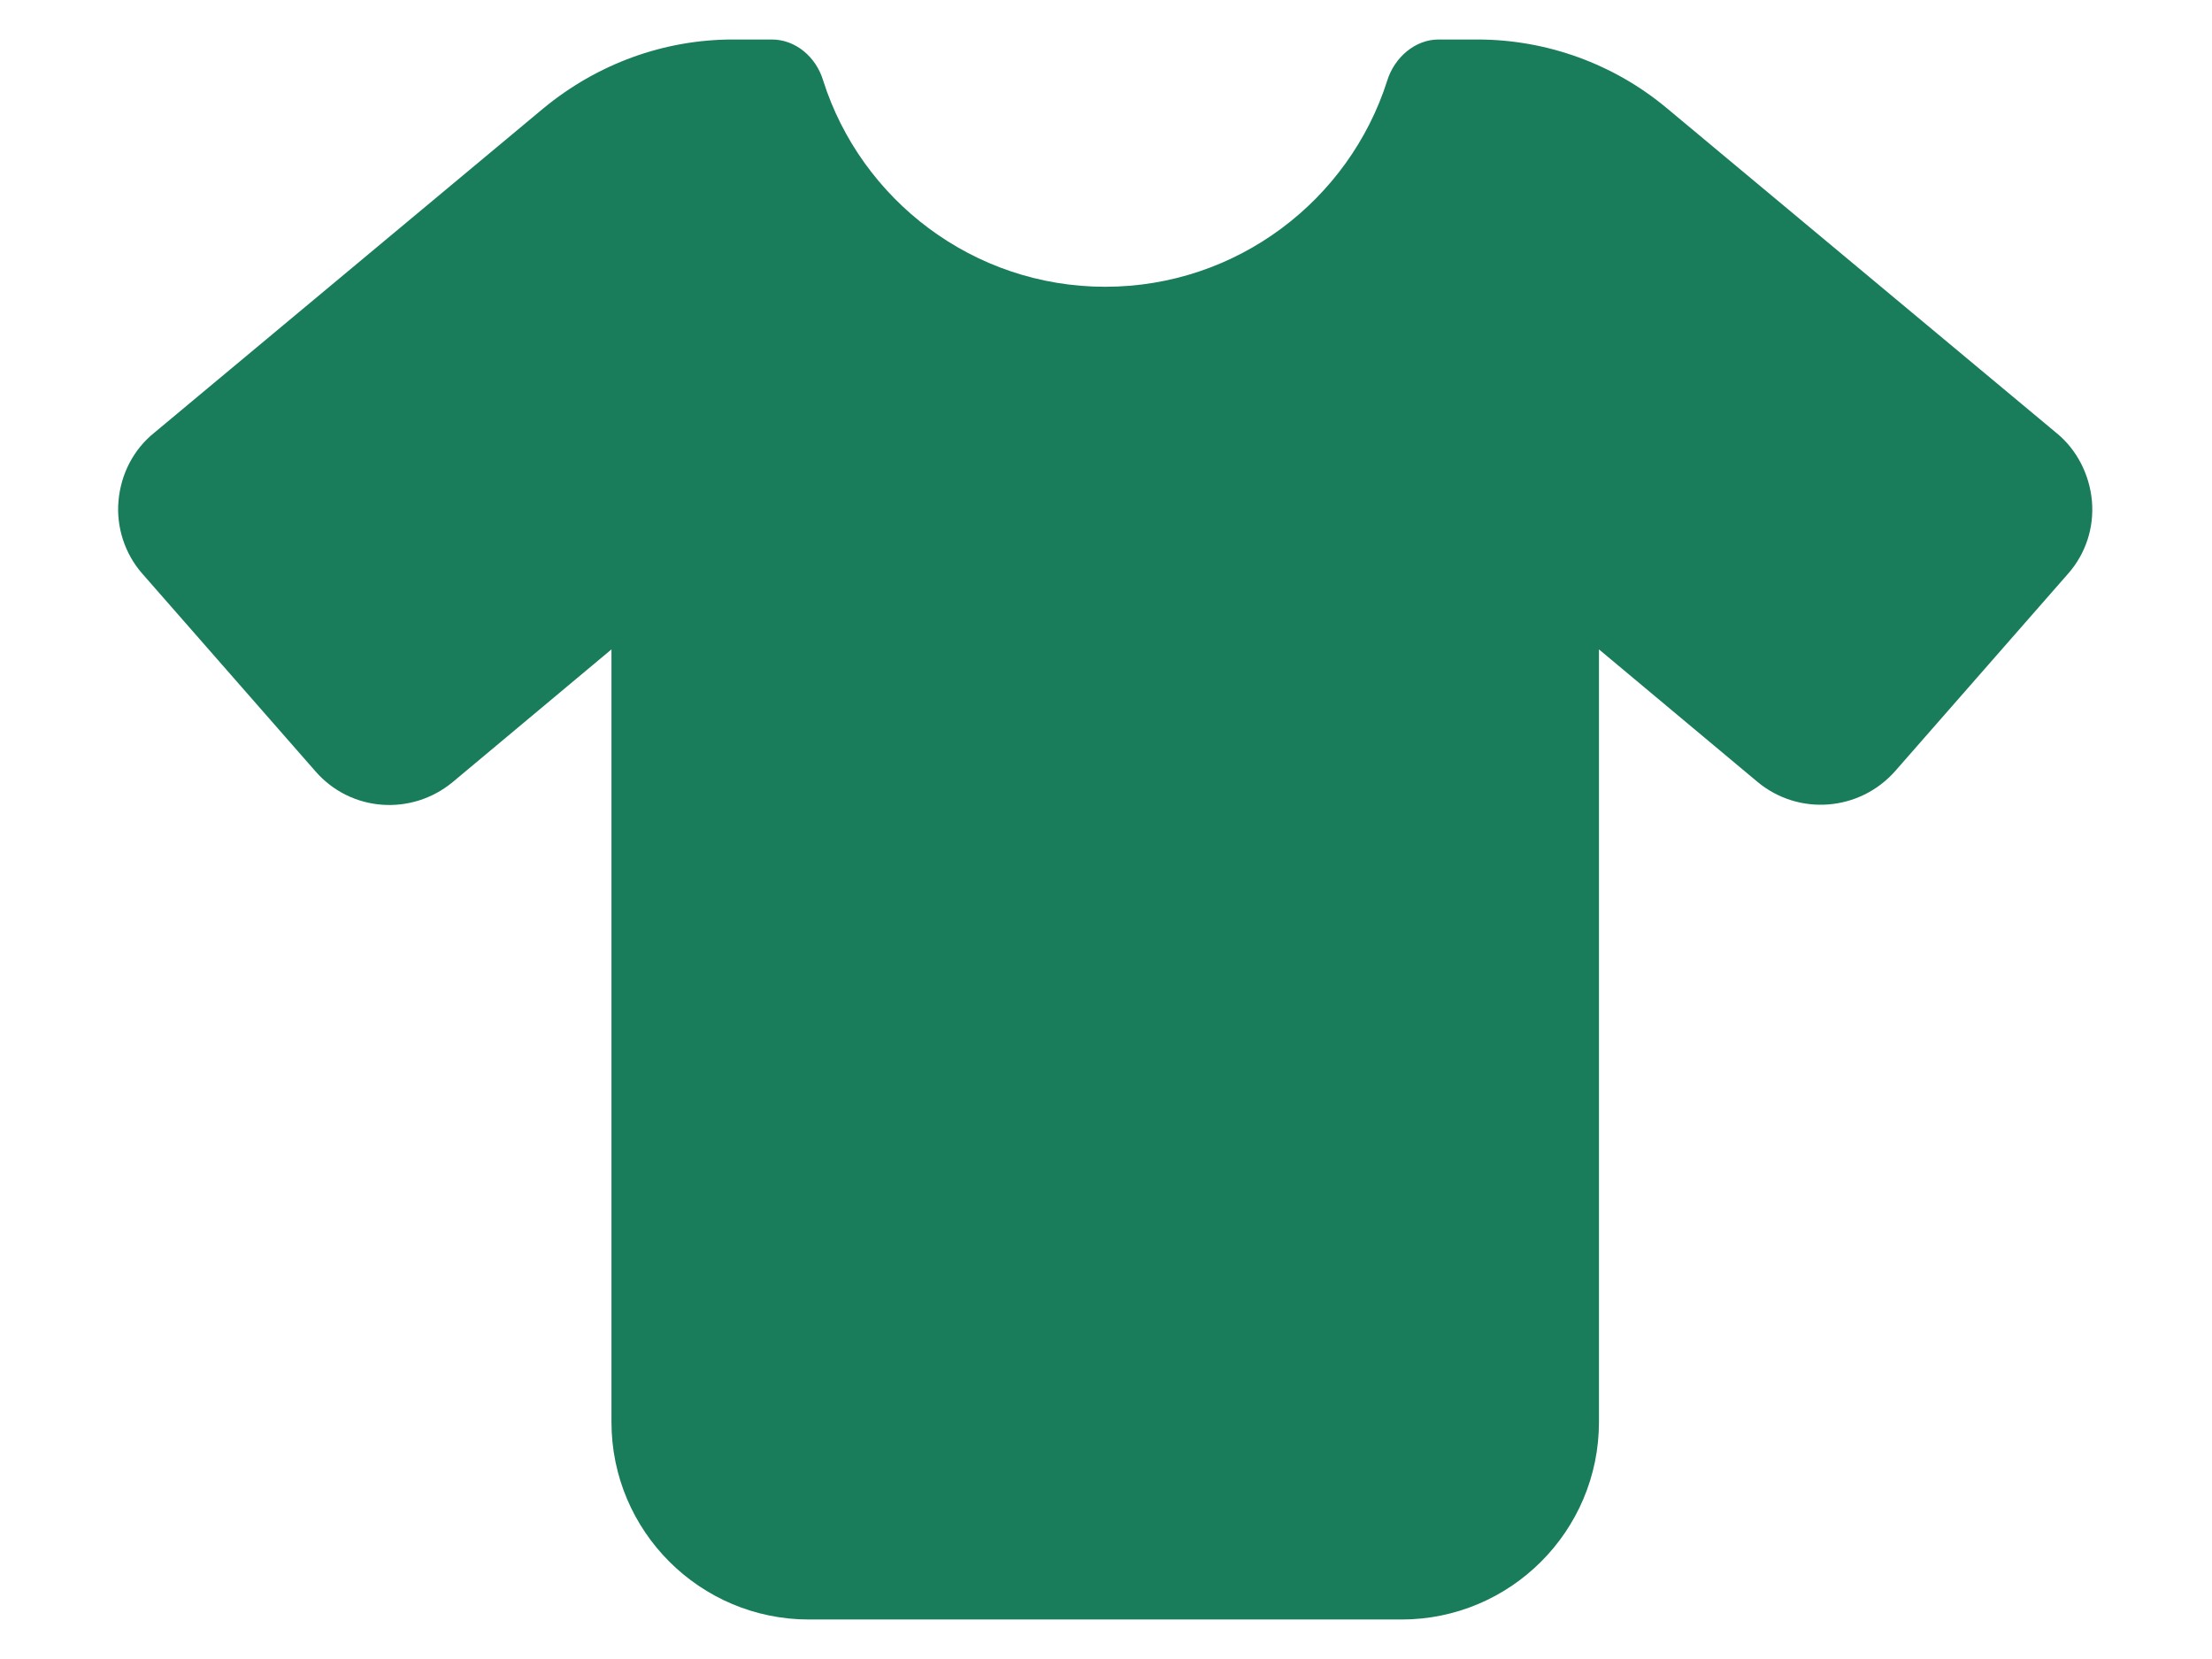 <?xml version="1.0" encoding="UTF-8"?><svg id="Layer_1" xmlns="http://www.w3.org/2000/svg" viewBox="0 0 28 21"><defs><style>.cls-1{fill:#197d5c;}</style></defs><path class="cls-1" d="m9.77.5c.3,0,.56.22.65.52.48,1.51,1.9,2.61,3.57,2.61s3.09-1.1,3.57-2.61c.09-.29.35-.52.65-.52h.49c.88,0,1.73.31,2.4.87l4.93,4.11c.26.21.42.53.45.86.03.34-.08.67-.3.92l-2.19,2.5c-.45.51-1.22.57-1.74.14l-2.01-1.68v9.78c0,1.38-1.12,2.5-2.5,2.5h-7.5c-1.38,0-2.5-1.12-2.5-2.5v-9.78l-2.01,1.68c-.52.43-1.29.38-1.74-.14l-2.19-2.5c-.22-.25-.33-.59-.3-.92.03-.34.19-.65.45-.86L6.88,1.37c.68-.56,1.52-.87,2.4-.87h.49Z"/></svg>